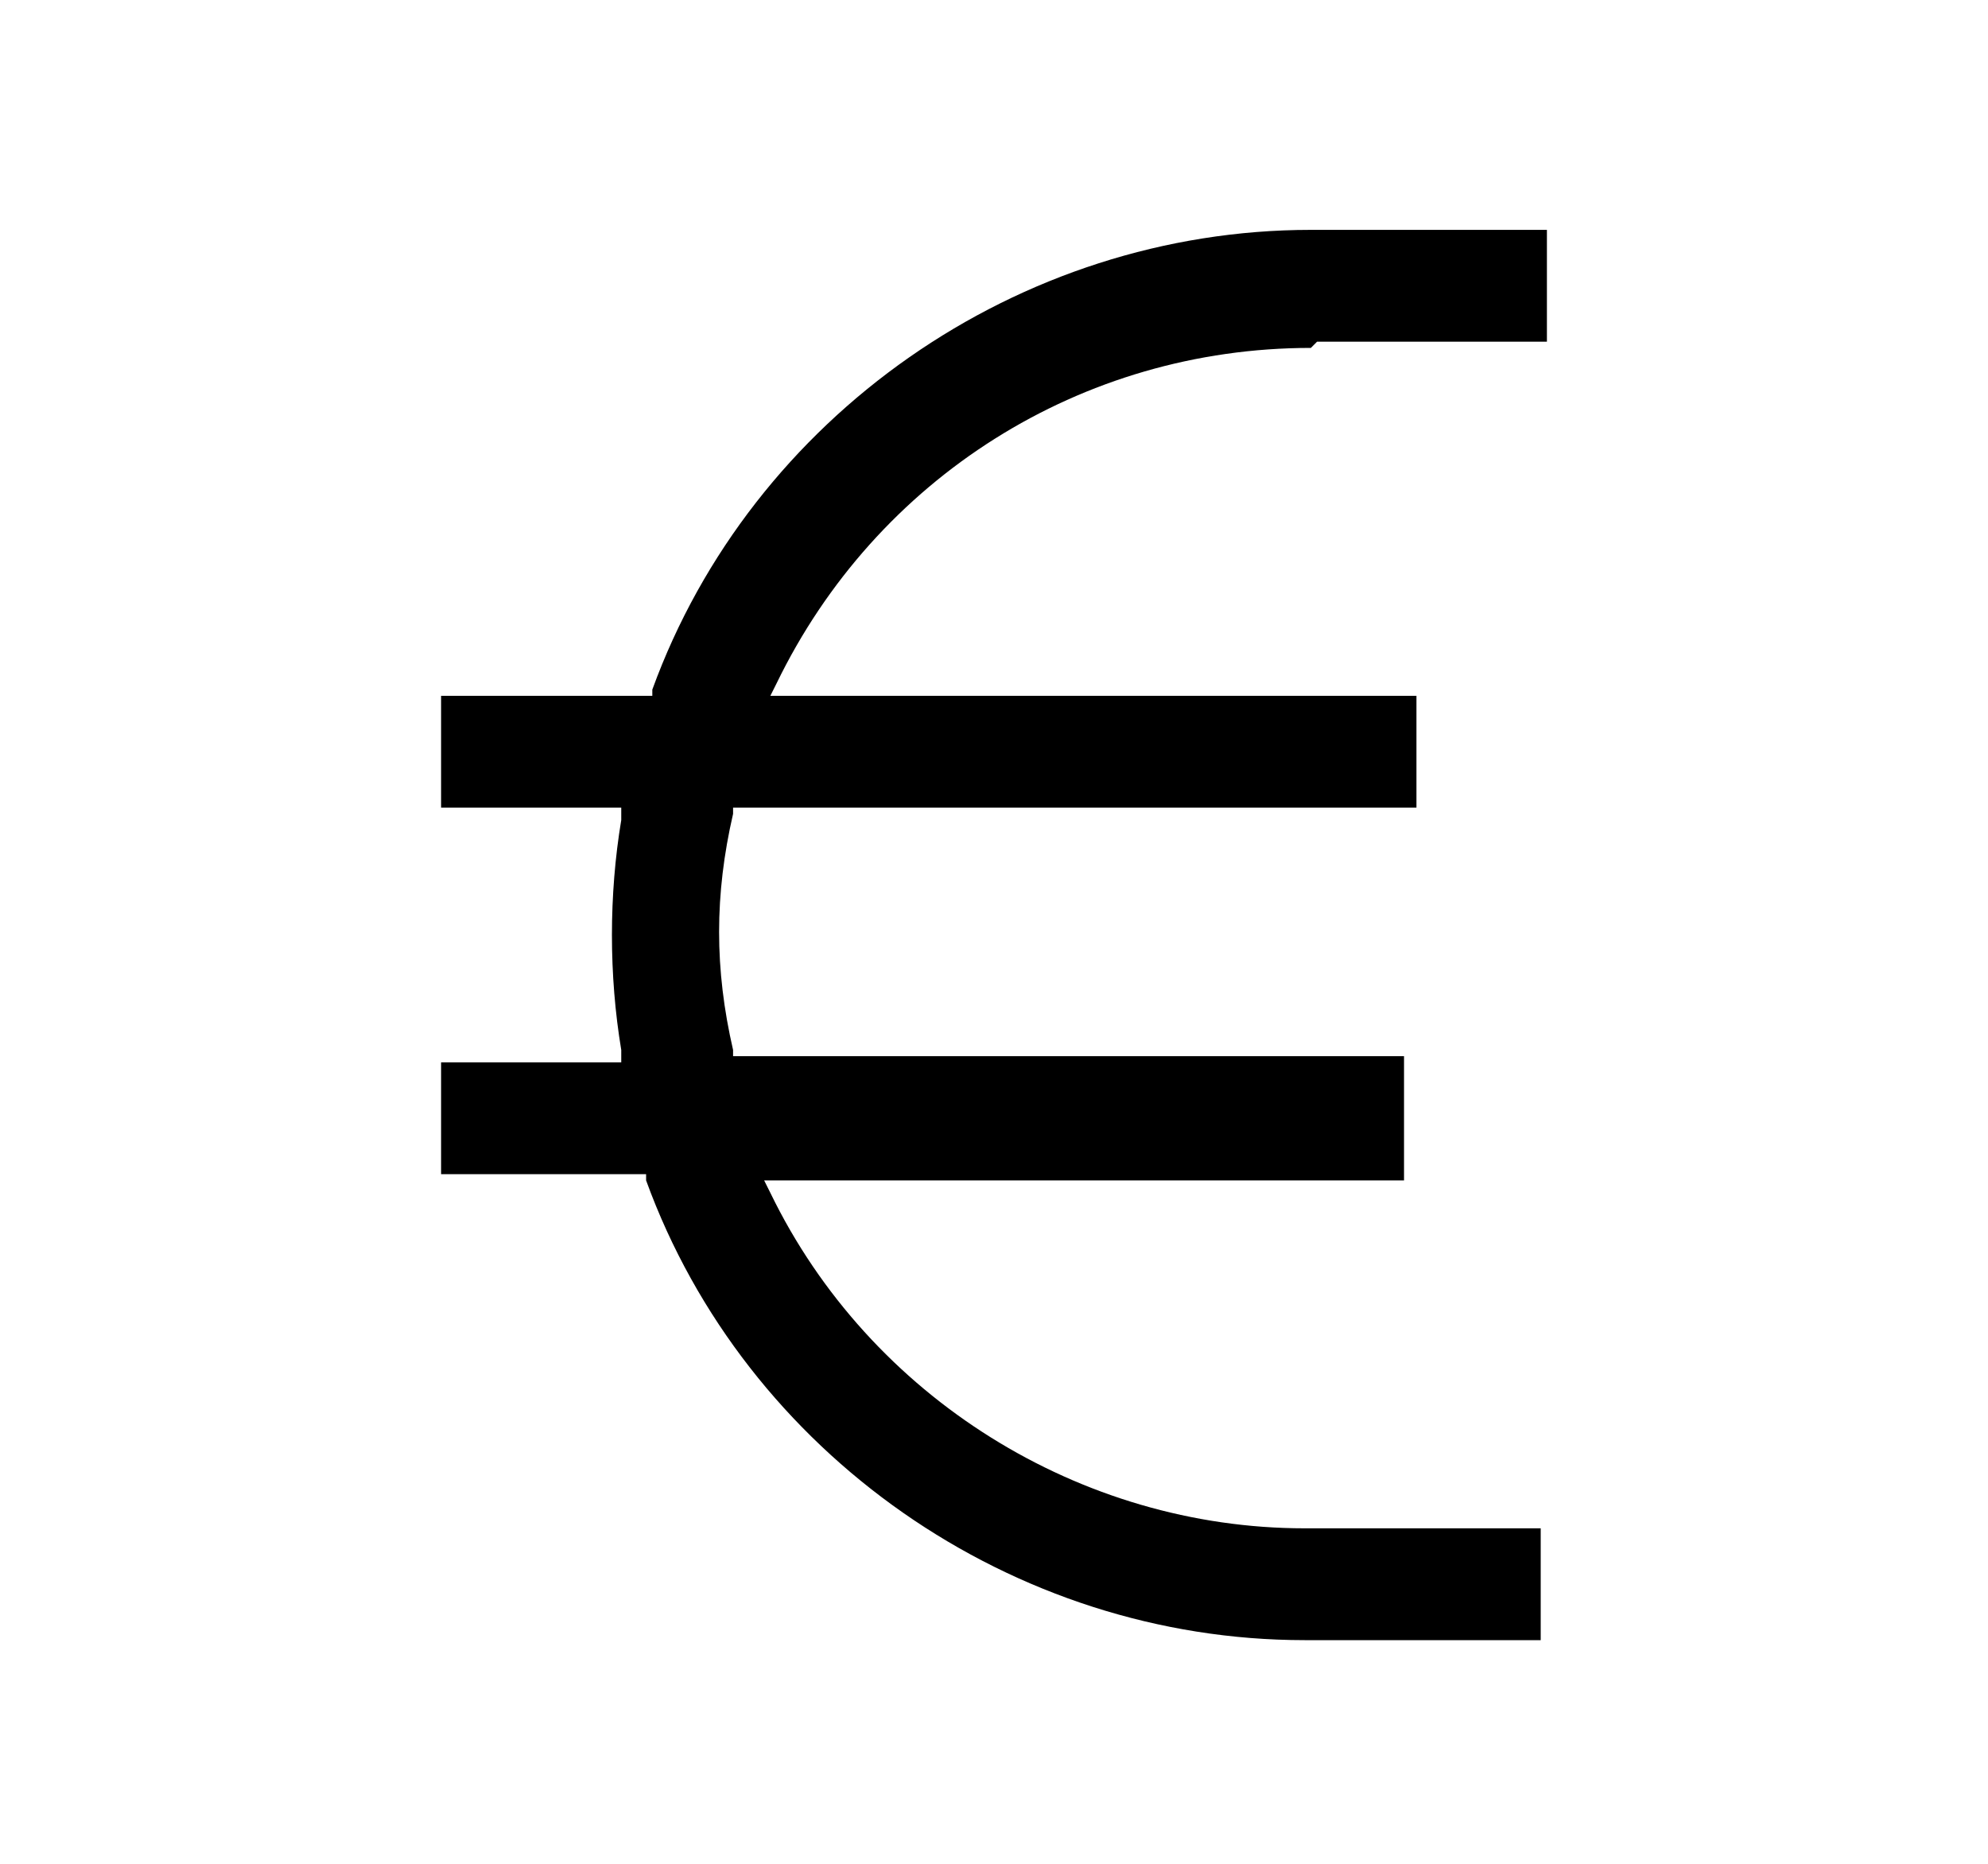 <?xml version="1.0" encoding="utf-8"?>
<!-- Generator: Adobe Illustrator 27.5.0, SVG Export Plug-In . SVG Version: 6.00 Build 0)  -->
<svg version="1.1" id="Ebene_1" xmlns="http://www.w3.org/2000/svg" xmlns:xlink="http://www.w3.org/1999/xlink" x="0px" y="0px"
	 viewBox="0 0 32 30" style="enable-background:new 0 0 32 30;" xml:space="preserve">
<path d="M21.2,5.5L21.2,5.5l3.7,0V3.7h-3.8c-4.7,0-9,3-10.6,7.4l0,0.1h-0.1H7.1V13h2.7h0.2l0,0.2c-0.2,1.2-0.2,2.5,0,3.7l0,0.2H9.8
	H7.1v1.8h3.2h0.1l0,0.1c1.6,4.4,5.9,7.4,10.6,7.4h3.8v-1.8h-3.8c-3.6,0-7-2.1-8.6-5.4l-0.1-0.2h0.2h10.1V17H11.9h-0.1l0-0.1
	c-0.3-1.3-0.3-2.5,0-3.8l0-0.1h0.1h10.9v-1.8H12.6h-0.2l0.1-0.2c1.6-3.3,4.9-5.4,8.6-5.4L21.2,5.5z"/>
</svg>
